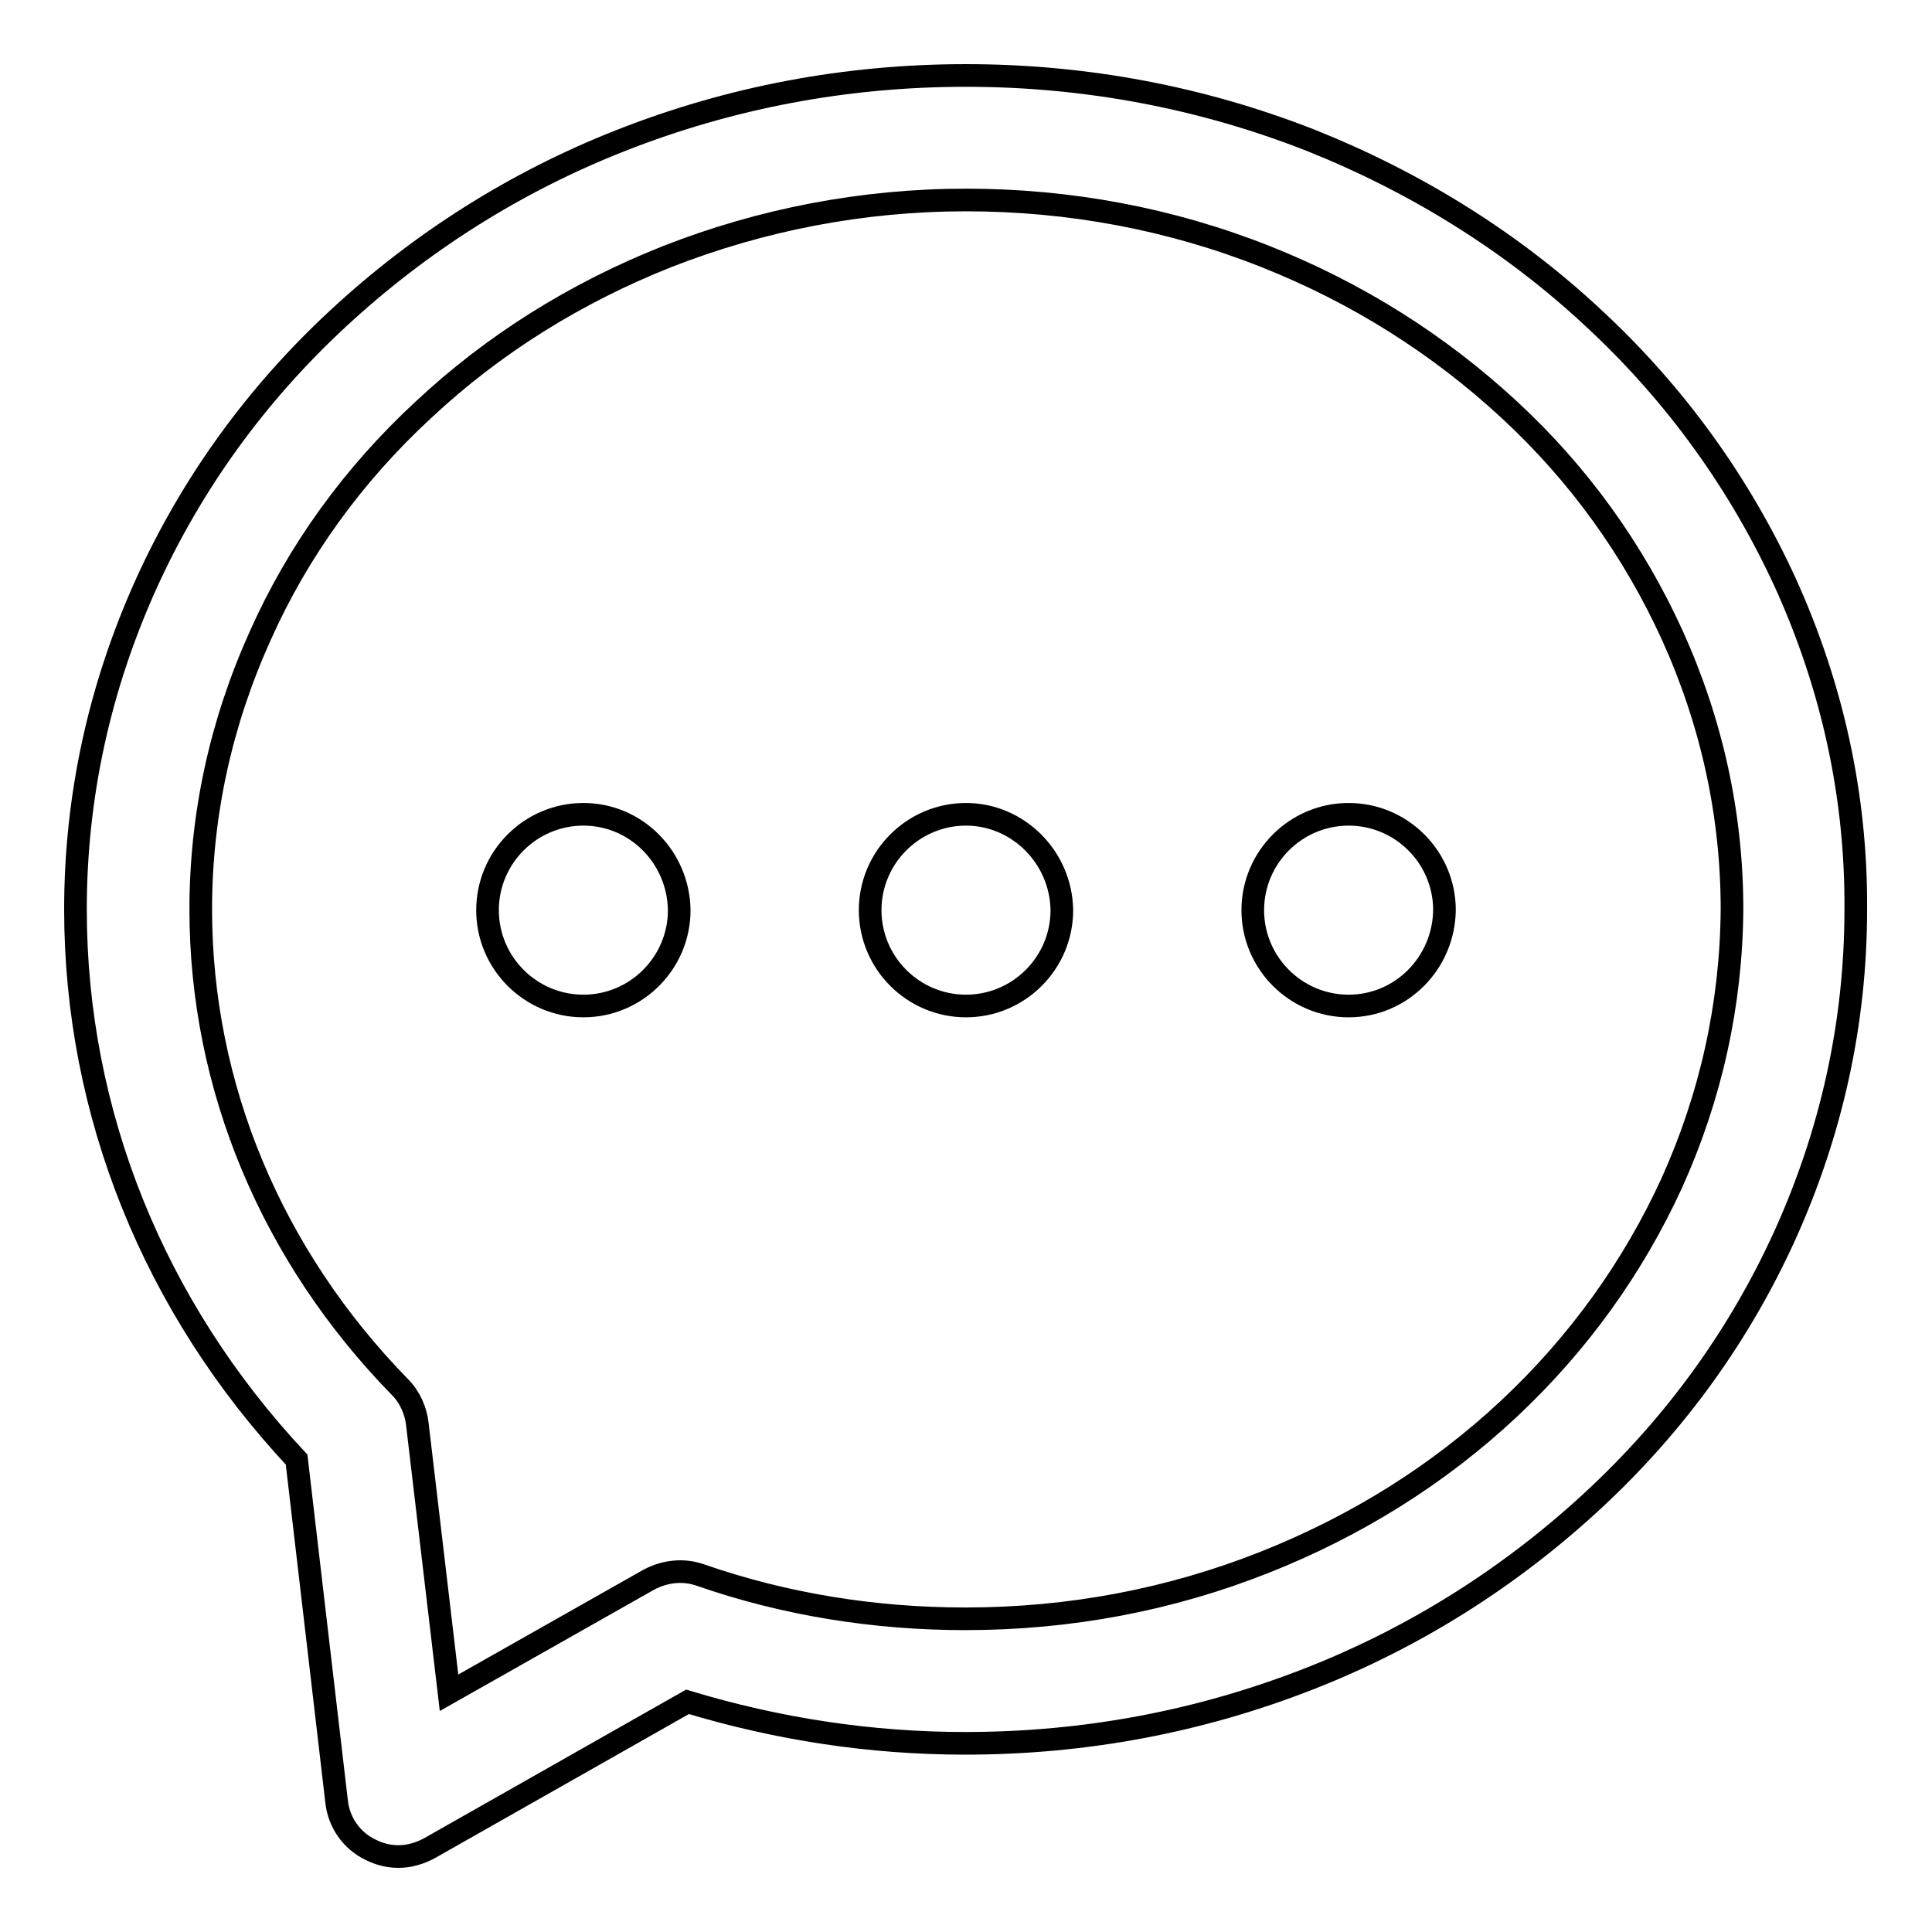 <?xml version="1.0" encoding="utf-8"?>
<!-- Svg Vector Icons : http://www.onlinewebfonts.com/icon -->
<!DOCTYPE svg PUBLIC "-//W3C//DTD SVG 1.1//EN" "http://www.w3.org/Graphics/SVG/1.1/DTD/svg11.dtd">
<svg version="1.1" xmlns="http://www.w3.org/2000/svg" xmlns:xlink="http://www.w3.org/1999/xlink" x="0px" y="0px" viewBox="0 0 256 256" enable-background="new 0 0 256 256" xml:space="preserve">
<g> <path stroke-width="3" fill-opacity="0" stroke="#000000"  d="M221.5,156.8c-5.1,11.1-12.3,21.2-21.6,29.9c-9.3,8.7-20.2,15.5-32.3,20.3c-12.6,5-25.9,7.5-39.7,7.5 c-12,0-23.9-1.9-35.1-5.8c-2.3-0.8-4.7-0.5-6.8,0.6l-26.5,15l-4.2-35.6c-0.2-1.8-1-3.6-2.3-4.9C36,166.4,26.6,144,26.6,120.5 c0-12.6,2.7-24.8,7.9-36.3C39.5,73,46.8,62.9,56.1,54.3c9.3-8.7,20.2-15.5,32.3-20.3c12.5-4.9,25.9-7.5,39.6-7.5s27.1,2.5,39.7,7.5 c12.1,4.8,22.9,11.6,32.3,20.3c9.3,8.6,16.5,18.7,21.6,29.9c5.2,11.5,7.9,23.7,7.9,36.3C229.4,133.1,226.7,145.3,221.5,156.8z  M236.6,77.3c-6-13.1-14.5-25-25.4-35.1c-10.8-10.1-23.5-18-37.5-23.6C159.2,12.9,143.8,10,128,10c-15.9,0-31.2,2.9-45.7,8.6 c-14,5.5-26.6,13.5-37.5,23.6C33.9,52.3,25.4,64.1,19.4,77.3C13.2,91,10,105.5,10,120.5c0,27,10.4,52.7,29.3,72.9l5.3,45.3 c0.3,2.8,2,5.2,4.5,6.4c1.2,0.6,2.4,0.9,3.7,0.9c1.4,0,2.8-0.4,4.1-1.1l34.2-19.4c11.9,3.6,24.2,5.5,36.8,5.5 c15.9,0,31.2-2.9,45.7-8.6c14-5.5,26.6-13.5,37.5-23.6c10.9-10.1,19.4-21.9,25.4-35.1c6.2-13.7,9.4-28.2,9.4-43.2 C246,105.5,242.8,91,236.6,77.3L236.6,77.3z M128,107.9c-7,0-12.7,5.7-12.7,12.7c0,7,5.7,12.7,12.7,12.7c7,0,12.7-5.7,12.7-12.7 C140.6,113.6,134.9,107.9,128,107.9z M178.7,107.9c-7,0-12.7,5.7-12.7,12.7c0,7,5.7,12.7,12.7,12.7c7,0,12.6-5.7,12.7-12.7 C191.4,113.6,185.7,107.9,178.7,107.9z M77.3,107.9c-7,0-12.7,5.7-12.7,12.7c0,7,5.7,12.7,12.7,12.7c7,0,12.7-5.7,12.7-12.7 C89.9,113.6,84.3,107.9,77.3,107.9z"/></g>
</svg>